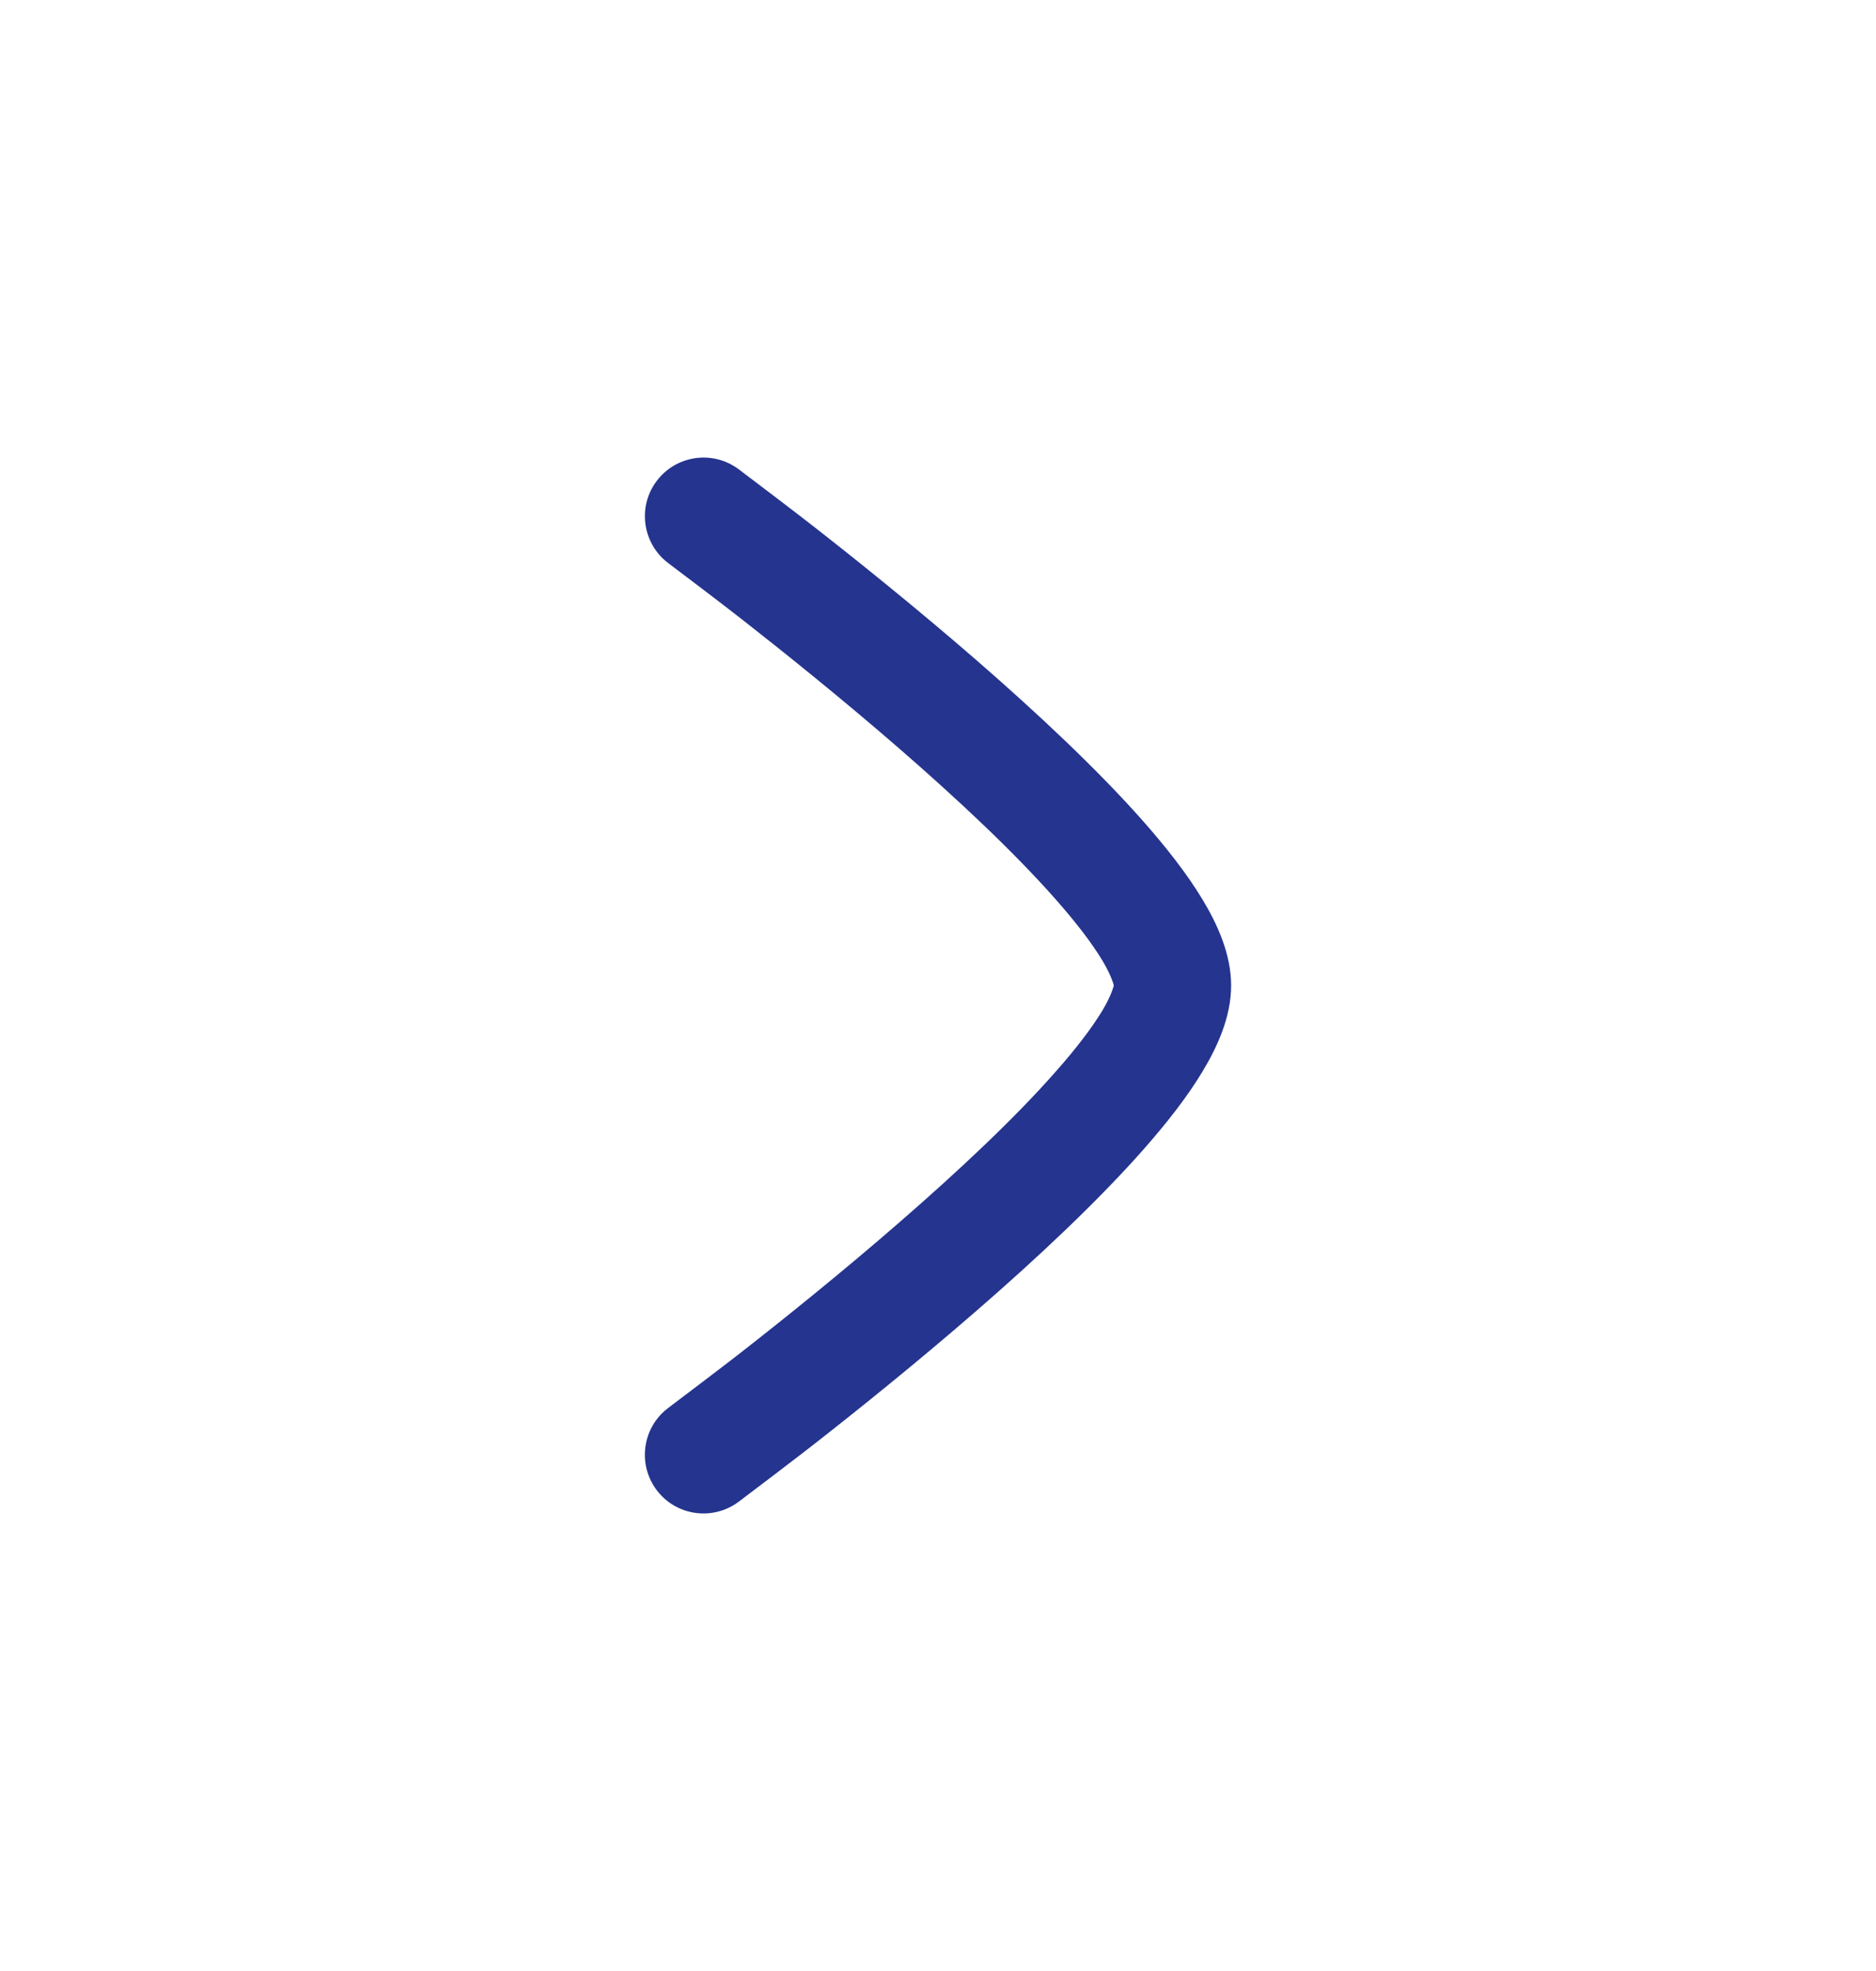 <svg width="20" height="21" viewBox="0 0 20 21" fill="none" xmlns="http://www.w3.org/2000/svg">
<path d="M7.129 14.997C7.264 14.895 7.665 14.592 7.897 14.412C8.36 14.05 8.976 13.556 9.59 13.022C10.207 12.486 10.809 11.924 11.25 11.423C11.472 11.173 11.64 10.952 11.75 10.771C11.853 10.6 11.874 10.499 11.874 10.499C11.874 10.499 11.853 10.401 11.75 10.23C11.64 10.048 11.472 9.828 11.25 9.577C10.809 9.077 10.207 8.514 9.59 7.978C8.976 7.445 8.36 6.951 7.897 6.589C7.665 6.408 7.264 6.105 7.13 6.004C6.852 5.799 6.792 5.407 6.997 5.13C7.201 4.852 7.593 4.792 7.871 4.997L7.873 4.998C8.014 5.105 8.43 5.419 8.666 5.603C9.14 5.973 9.774 6.482 10.41 7.034C11.043 7.584 11.691 8.188 12.187 8.749C12.434 9.029 12.657 9.313 12.82 9.584C12.974 9.839 13.125 10.161 13.125 10.5C13.125 10.839 12.974 11.161 12.82 11.416C12.657 11.688 12.434 11.971 12.187 12.251C11.691 12.812 11.043 13.417 10.41 13.966C9.774 14.518 9.14 15.027 8.666 15.397C8.429 15.581 8.014 15.896 7.873 16.002L7.871 16.003C7.593 16.208 7.201 16.149 6.997 15.871C6.792 15.593 6.851 15.202 7.129 14.997Z" fill="#25348F"/>
</svg>
